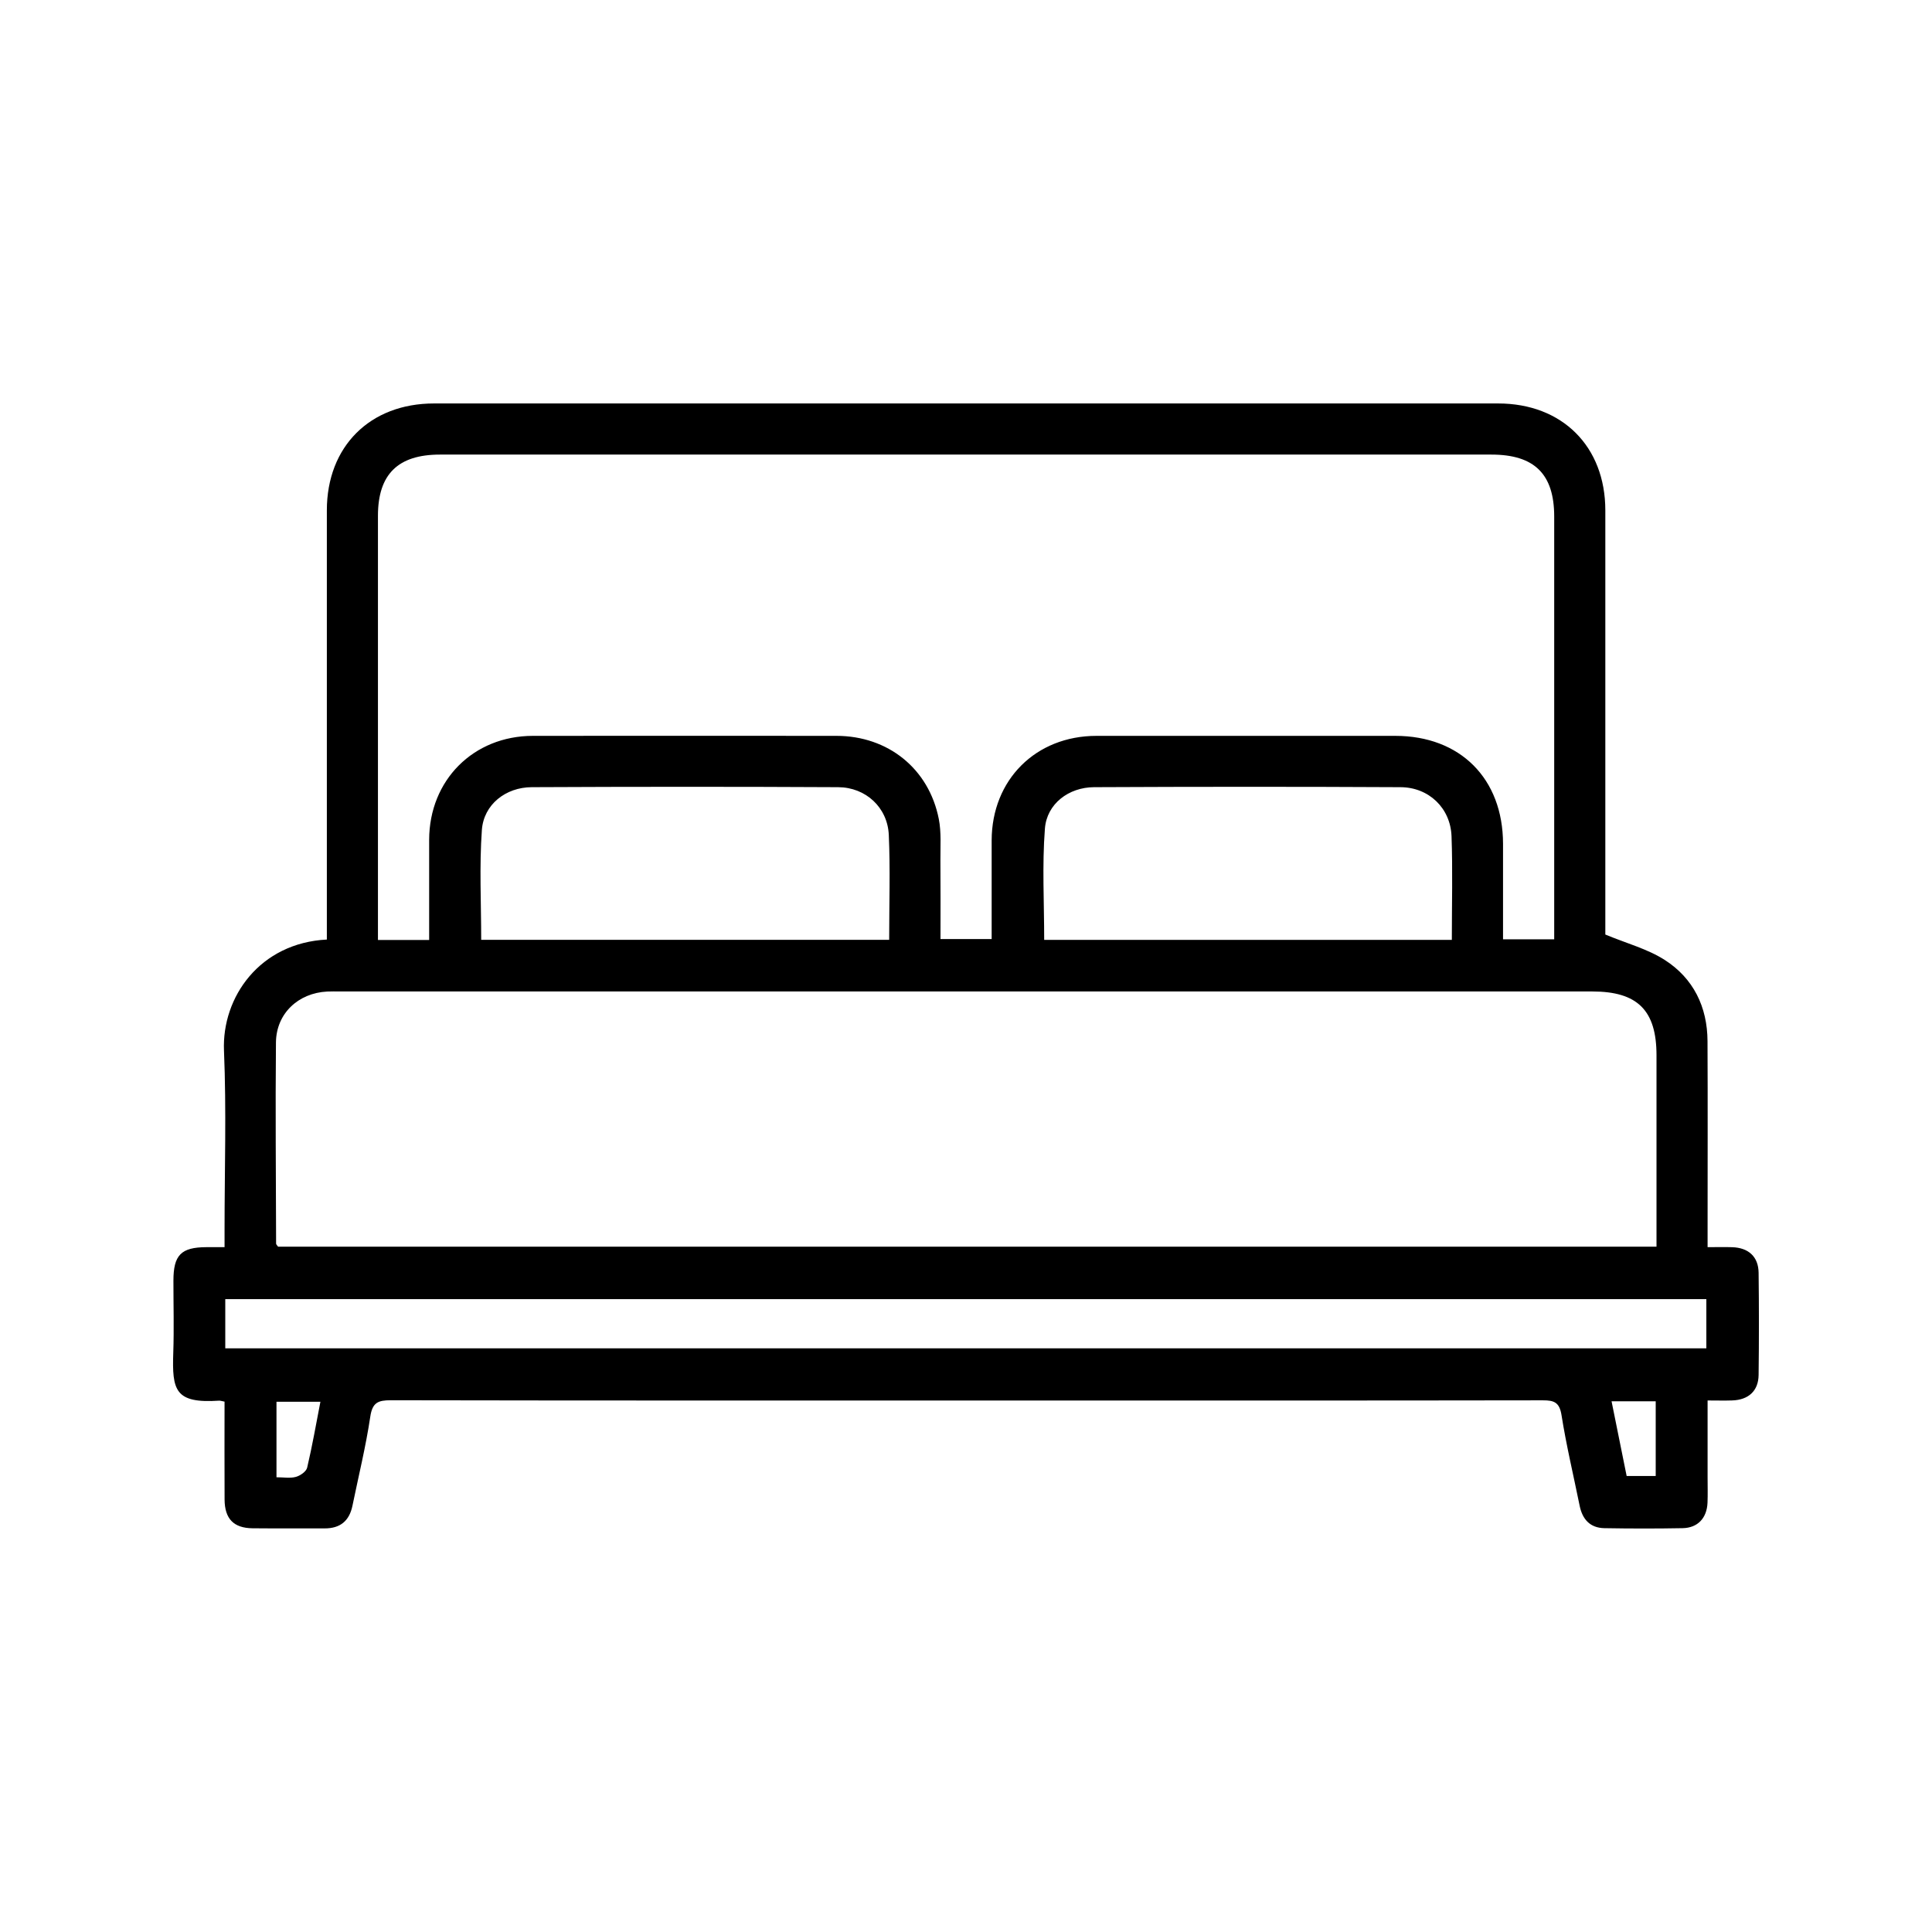 <svg xmlns="http://www.w3.org/2000/svg" id="katman_1" data-name="katman 1" viewBox="0 0 512 512"><defs><style>      .cls-1 {        fill: #000;        stroke-width: 0px;      }    </style></defs><path class="cls-1" d="M59.52,371.45c-.89-.17-1.17-.28-1.44-.26-11.72.77-12.5-2.72-12.16-12.74.22-6.34.03-12.7.04-19.05,0-6.81,2.03-8.86,8.73-8.89,1.4,0,2.81,0,4.82,0,0-1.66,0-3.15,0-4.64,0-15.81.51-31.63-.15-47.41-.6-14.23,9.52-28.58,27.26-29.47,0-1.62,0-3.28,0-4.93,0-36.27,0-72.54,0-108.81,0-16.93,11.43-28.33,28.4-28.33,94,0,188,0,282,0,16.98,0,28.4,11.39,28.41,28.32.01,36.27,0,72.54,0,108.81,0,1.54,0,3.07,0,3.61,5.67,2.36,11.18,3.81,15.75,6.74,7.58,4.86,11.29,12.42,11.33,21.51.08,16.51.02,33.02.02,49.53,0,1.53,0,3.06,0,5.07,2.38,0,4.45-.06,6.51.01,4.35.14,6.95,2.52,7.01,6.76.11,9.03.11,18.06,0,27.09-.05,4.23-2.66,6.62-7.01,6.76-1.96.07-3.93.01-6.51.01,0,6.89,0,13.6,0,20.32,0,2.26.07,4.52-.02,6.77-.17,4.08-2.58,6.67-6.59,6.75-6.91.13-13.83.12-20.75,0-3.79-.07-5.82-2.35-6.55-5.97-1.62-8-3.53-15.95-4.8-23.99-.54-3.39-1.96-3.93-4.95-3.92-48.55.08-97.1.05-145.66.05-53.21,0-106.42.03-159.63-.07-3.38,0-4.89.59-5.45,4.36-1.18,7.92-3.11,15.73-4.72,23.58-.83,4.04-3.24,6.04-7.41,6.02-6.35-.04-12.7.04-19.05-.03-5.02-.05-7.4-2.5-7.43-7.63-.05-8.58-.01-17.16-.01-25.94ZM113.73,249.11c0-9.12-.02-17.84,0-26.56.04-15.8,11.72-27.52,27.49-27.54,26.82-.03,53.64-.02,80.46,0,13.64.01,24.48,8.68,27.11,22.02.7,3.55.4,7.3.43,10.96.06,7,.02,13.99.02,20.87h13.56c0-8.95-.02-17.56,0-26.16.04-16.05,11.68-27.68,27.77-27.69,26.4-.02,52.79-.01,79.19,0,17.23,0,28.54,11.34,28.56,28.61,0,8.42,0,16.84,0,25.3h13.56c0-1.69,0-3.08,0-4.47,0-35.85,0-71.7,0-107.55,0-11.27-5.24-16.43-16.65-16.43-92.88,0-185.76,0-278.64,0-11.13,0-16.43,5.23-16.43,16.22,0,35.99,0,71.98,0,107.97v4.45h13.56ZM438.99,330.38c0-17.18,0-33.95,0-50.72,0-11.91-5.03-16.91-17.01-16.91-110.63,0-221.26,0-331.89,0-1.13,0-2.26-.04-3.39.02-7.68.39-13.49,5.83-13.57,13.48-.17,17.77,0,35.55.04,53.33,0,.22.28.45.52.8h365.29ZM59.7,357.32h392.5v-13.04H59.7v13.04ZM235.64,249.06c0-9.54.31-18.69-.1-27.81-.33-7.25-6.09-12.6-13.42-12.64-27.07-.14-54.14-.13-81.21,0-6.9.03-12.72,4.59-13.21,11.34-.69,9.61-.18,19.31-.18,29.12h108.11ZM384.75,249.06c0-9.44.25-18.46-.08-27.45-.27-7.45-6.01-12.97-13.52-13-27.07-.14-54.14-.13-81.21,0-6.73.03-12.53,4.41-13.03,10.99-.75,9.74-.19,19.57-.19,29.47h108.03ZM84.91,371.48h-11.64v20.01c1.86,0,3.6.32,5.14-.1,1.17-.32,2.75-1.42,2.99-2.45,1.35-5.72,2.36-11.53,3.51-17.46ZM427.08,371.35c1.37,6.8,2.7,13.37,4,19.81h7.7v-19.81h-11.7Z"></path></svg>